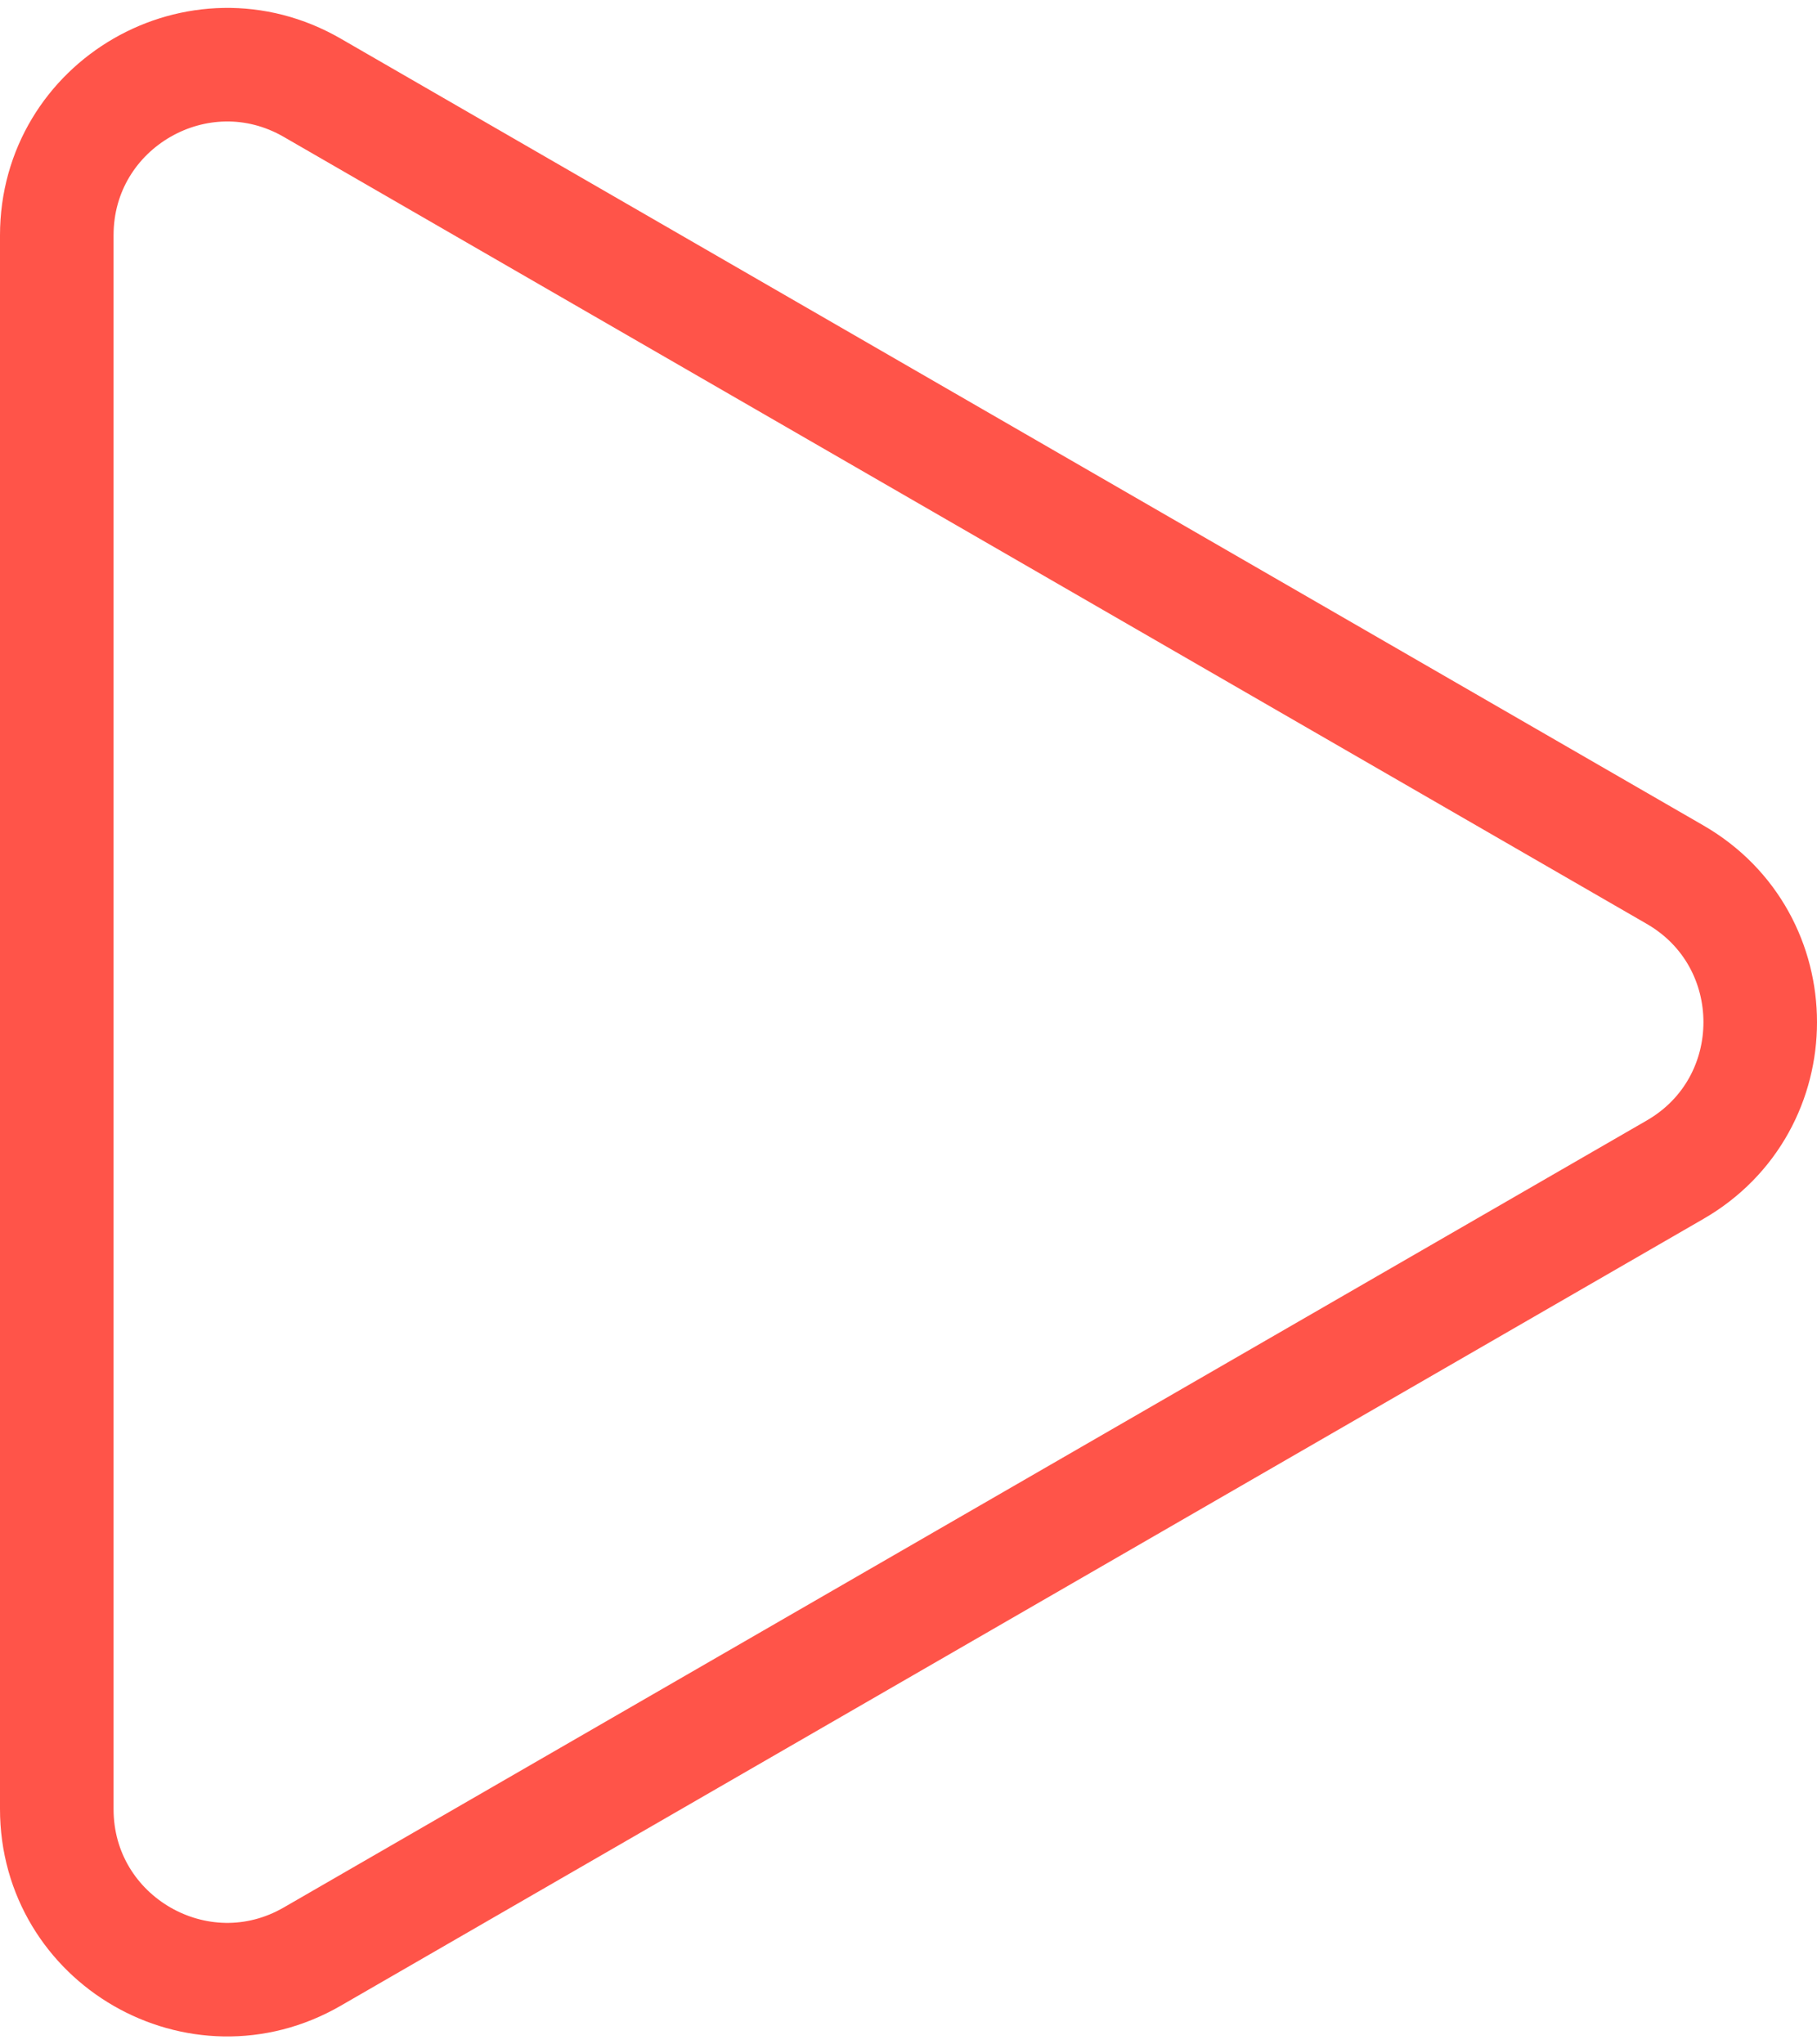 <?xml version="1.0" encoding="UTF-8"?> <svg xmlns="http://www.w3.org/2000/svg" width="16" height="18" viewBox="0 0 16 18" fill="none"> <path d="M14.75 10.299L2.75 17.227C1.75 17.805 0.5 17.083 0.5 15.928L0.5 2.072C0.5 0.917 1.75 0.195 2.75 0.773L14.75 7.701C15.75 8.278 15.75 9.722 14.75 10.299Z" stroke="#FF5449"></path> </svg> 